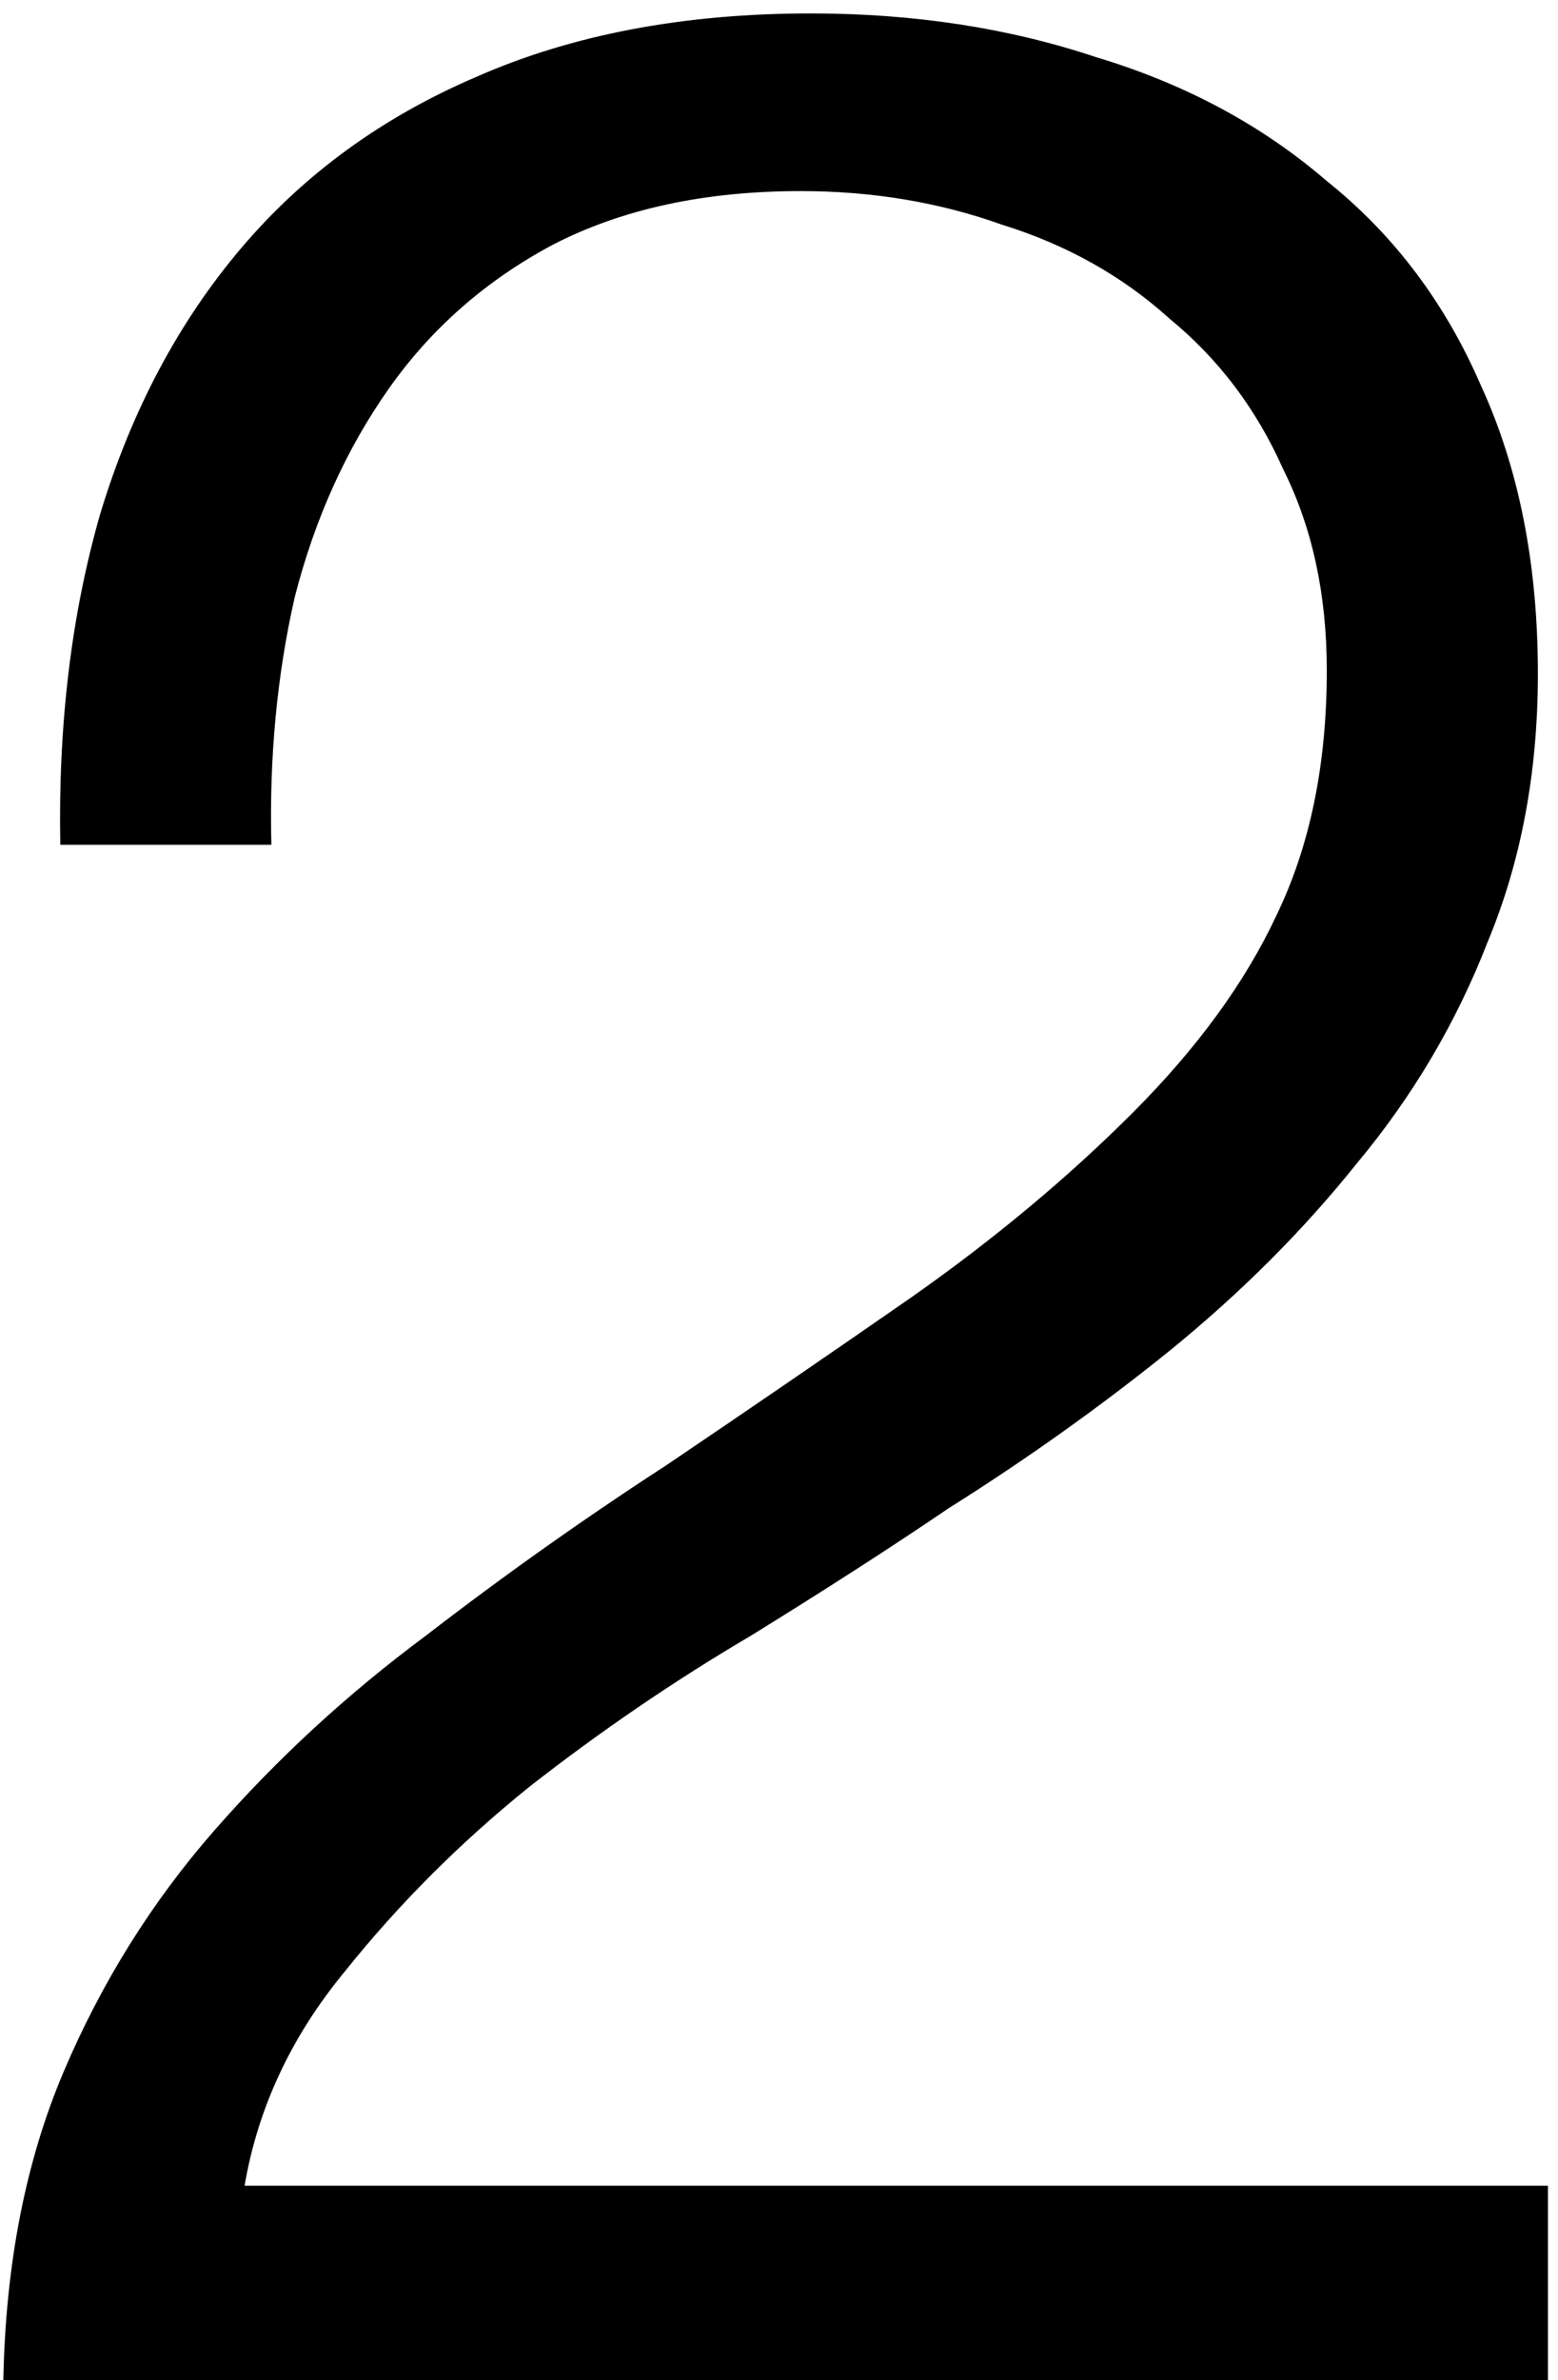 <svg width="93" height="142" viewBox="0 0 93 142" fill="none" xmlns="http://www.w3.org/2000/svg">
<path d="M92.399 142.001H0.199C0.333 135.067 1.533 128.934 3.799 123.601C6.066 118.267 9.066 113.467 12.799 109.201C16.533 104.934 20.733 101.067 25.399 97.601C30.066 94.001 34.866 90.601 39.799 87.401C44.733 84.067 49.599 80.734 54.399 77.401C59.333 73.934 63.733 70.267 67.599 66.401C71.466 62.534 74.333 58.601 76.199 54.601C78.199 50.467 79.199 45.601 79.199 40.001C79.199 35.467 78.333 31.467 76.599 28.001C74.999 24.401 72.733 21.401 69.799 19.001C66.999 16.468 63.666 14.601 59.799 13.401C56.066 12.067 52.066 11.401 47.799 11.401C42.066 11.401 37.133 12.467 32.999 14.601C28.999 16.734 25.733 19.601 23.199 23.201C20.666 26.801 18.799 30.934 17.599 35.601C16.533 40.267 16.066 45.201 16.199 50.401H3.599C3.466 43.201 4.266 36.601 5.999 30.601C7.866 24.467 10.666 19.201 14.399 14.801C18.133 10.401 22.799 7.001 28.399 4.601C34.133 2.067 40.799 0.801 48.399 0.801C54.533 0.801 60.199 1.667 65.399 3.401C70.733 5.001 75.333 7.467 79.199 10.801C83.199 14.001 86.266 18.067 88.399 23.001C90.666 27.934 91.799 33.667 91.799 40.201C91.799 46.067 90.799 51.401 88.799 56.201C86.933 61.001 84.333 65.401 80.999 69.401C77.799 73.401 74.066 77.134 69.799 80.601C65.666 83.934 61.266 87.067 56.599 90.001C53.266 92.267 49.333 94.801 44.799 97.601C40.266 100.267 35.866 103.267 31.599 106.601C27.466 109.934 23.799 113.601 20.599 117.601C17.399 121.467 15.399 125.734 14.599 130.401H92.399V142.001Z" fill="black"/>
</svg>
